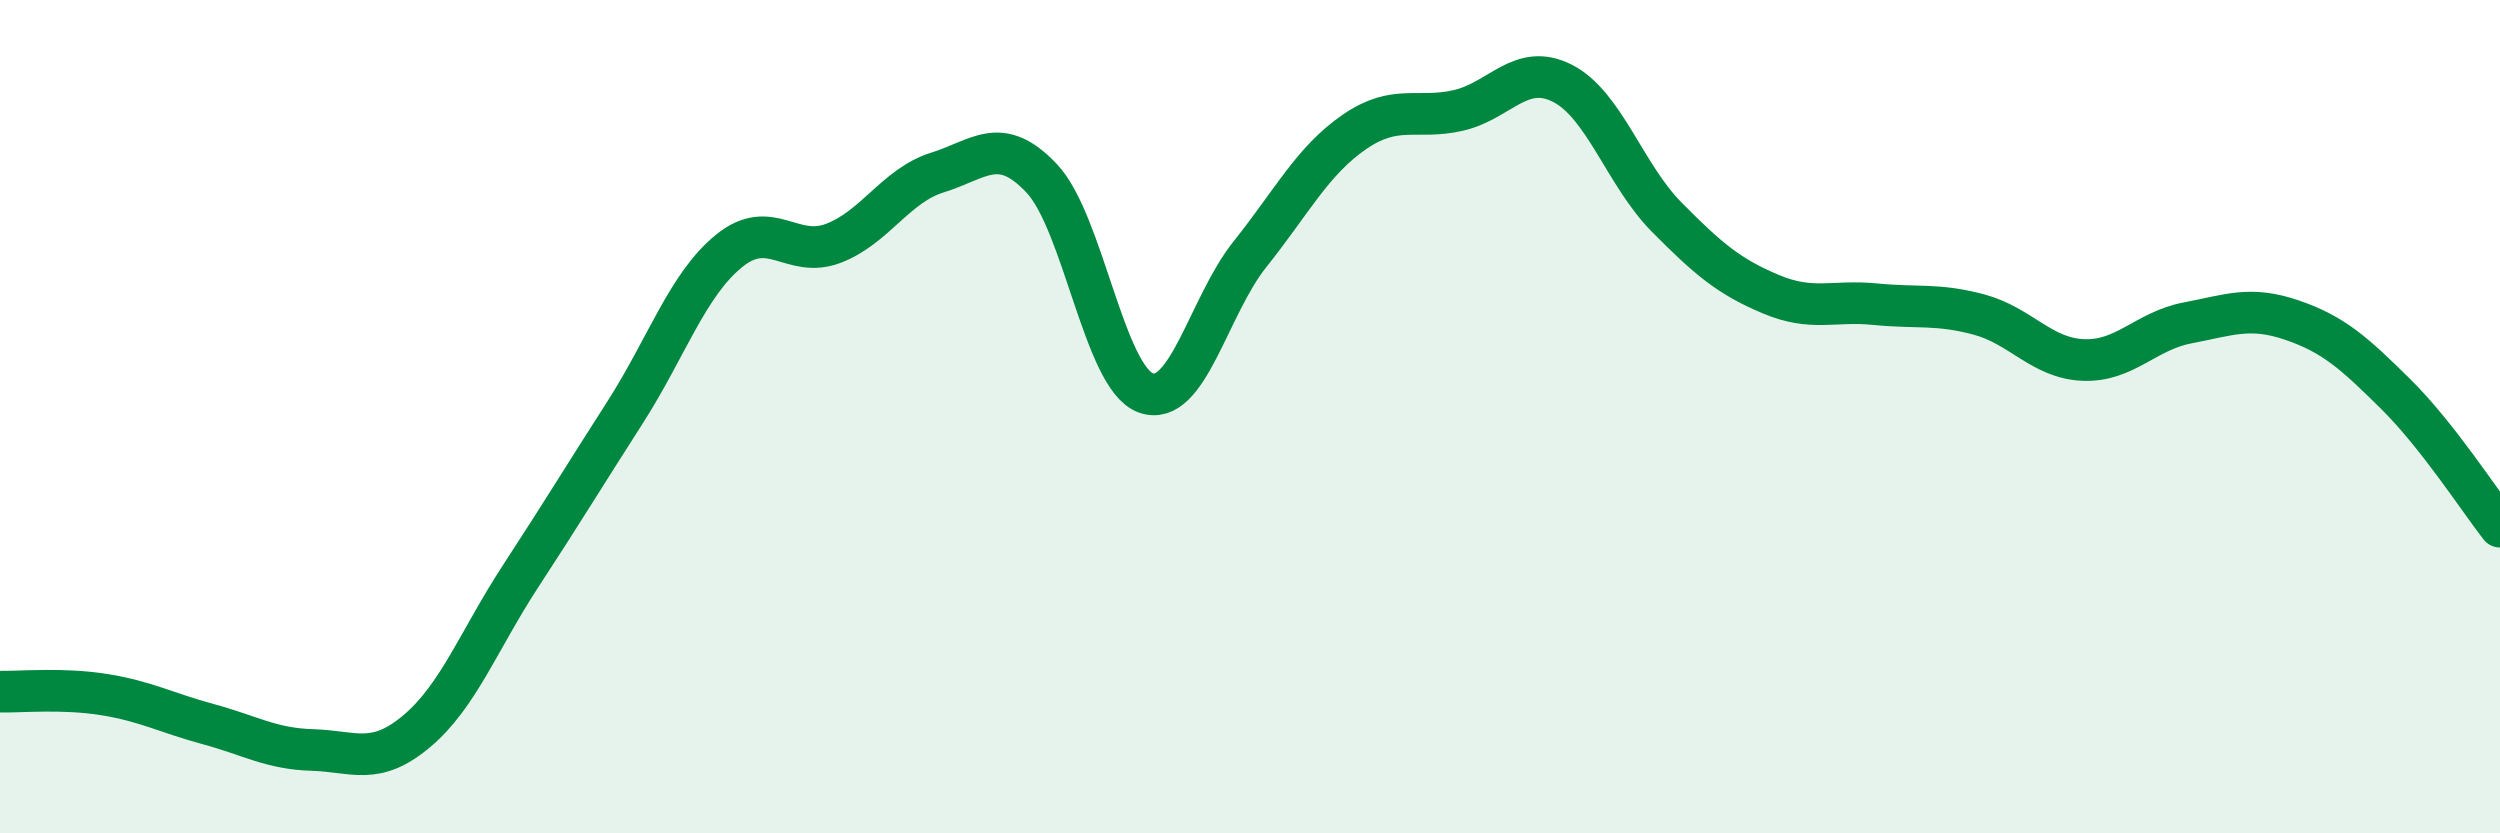 
    <svg width="60" height="20" viewBox="0 0 60 20" xmlns="http://www.w3.org/2000/svg">
      <path
        d="M 0,16.6 C 0.5,16.61 1.5,16.51 2.5,16.67 C 3.5,16.83 4,17.11 5,17.38 C 6,17.65 6.5,17.97 7.5,18 C 8.5,18.03 9,18.39 10,17.55 C 11,16.71 11.5,15.35 12.5,13.82 C 13.5,12.29 14,11.46 15,9.9 C 16,8.34 16.5,6.83 17.5,6.02 C 18.5,5.21 19,6.22 20,5.84 C 21,5.46 21.5,4.45 22.5,4.14 C 23.5,3.83 24,3.22 25,4.28 C 26,5.34 26.5,9.07 27.5,9.43 C 28.5,9.79 29,7.35 30,6.1 C 31,4.85 31.5,3.86 32.5,3.17 C 33.5,2.48 34,2.88 35,2.65 C 36,2.42 36.5,1.49 37.5,2 C 38.5,2.51 39,4.2 40,5.21 C 41,6.22 41.5,6.64 42.5,7.06 C 43.5,7.48 44,7.2 45,7.3 C 46,7.4 46.5,7.28 47.5,7.55 C 48.5,7.82 49,8.6 50,8.64 C 51,8.68 51.5,7.94 52.5,7.75 C 53.5,7.56 54,7.34 55,7.68 C 56,8.02 56.5,8.47 57.5,9.46 C 58.5,10.45 59.5,12 60,12.64L60 20L0 20Z"
        fill="#008740"
        opacity="0.1"
        stroke-linecap="round"
        stroke-linejoin="round"
      />
      <path
        d="M 0,16.6 C 0.5,16.61 1.5,16.51 2.5,16.67 C 3.5,16.83 4,17.11 5,17.38 C 6,17.65 6.5,17.97 7.5,18 C 8.5,18.03 9,18.39 10,17.55 C 11,16.71 11.5,15.35 12.5,13.82 C 13.5,12.29 14,11.46 15,9.9 C 16,8.34 16.5,6.83 17.5,6.02 C 18.5,5.21 19,6.22 20,5.84 C 21,5.46 21.5,4.45 22.5,4.14 C 23.5,3.83 24,3.22 25,4.28 C 26,5.34 26.5,9.07 27.5,9.43 C 28.5,9.79 29,7.35 30,6.1 C 31,4.85 31.5,3.86 32.5,3.17 C 33.5,2.48 34,2.88 35,2.65 C 36,2.42 36.5,1.49 37.5,2 C 38.5,2.51 39,4.2 40,5.21 C 41,6.22 41.5,6.64 42.5,7.06 C 43.5,7.48 44,7.2 45,7.3 C 46,7.4 46.5,7.28 47.5,7.55 C 48.5,7.82 49,8.6 50,8.64 C 51,8.68 51.5,7.94 52.5,7.75 C 53.5,7.56 54,7.34 55,7.68 C 56,8.02 56.5,8.47 57.5,9.46 C 58.5,10.45 59.5,12 60,12.64"
        stroke="#008740"
        stroke-width="1"
        fill="none"
        stroke-linecap="round"
        stroke-linejoin="round"
      />
    </svg>
  
